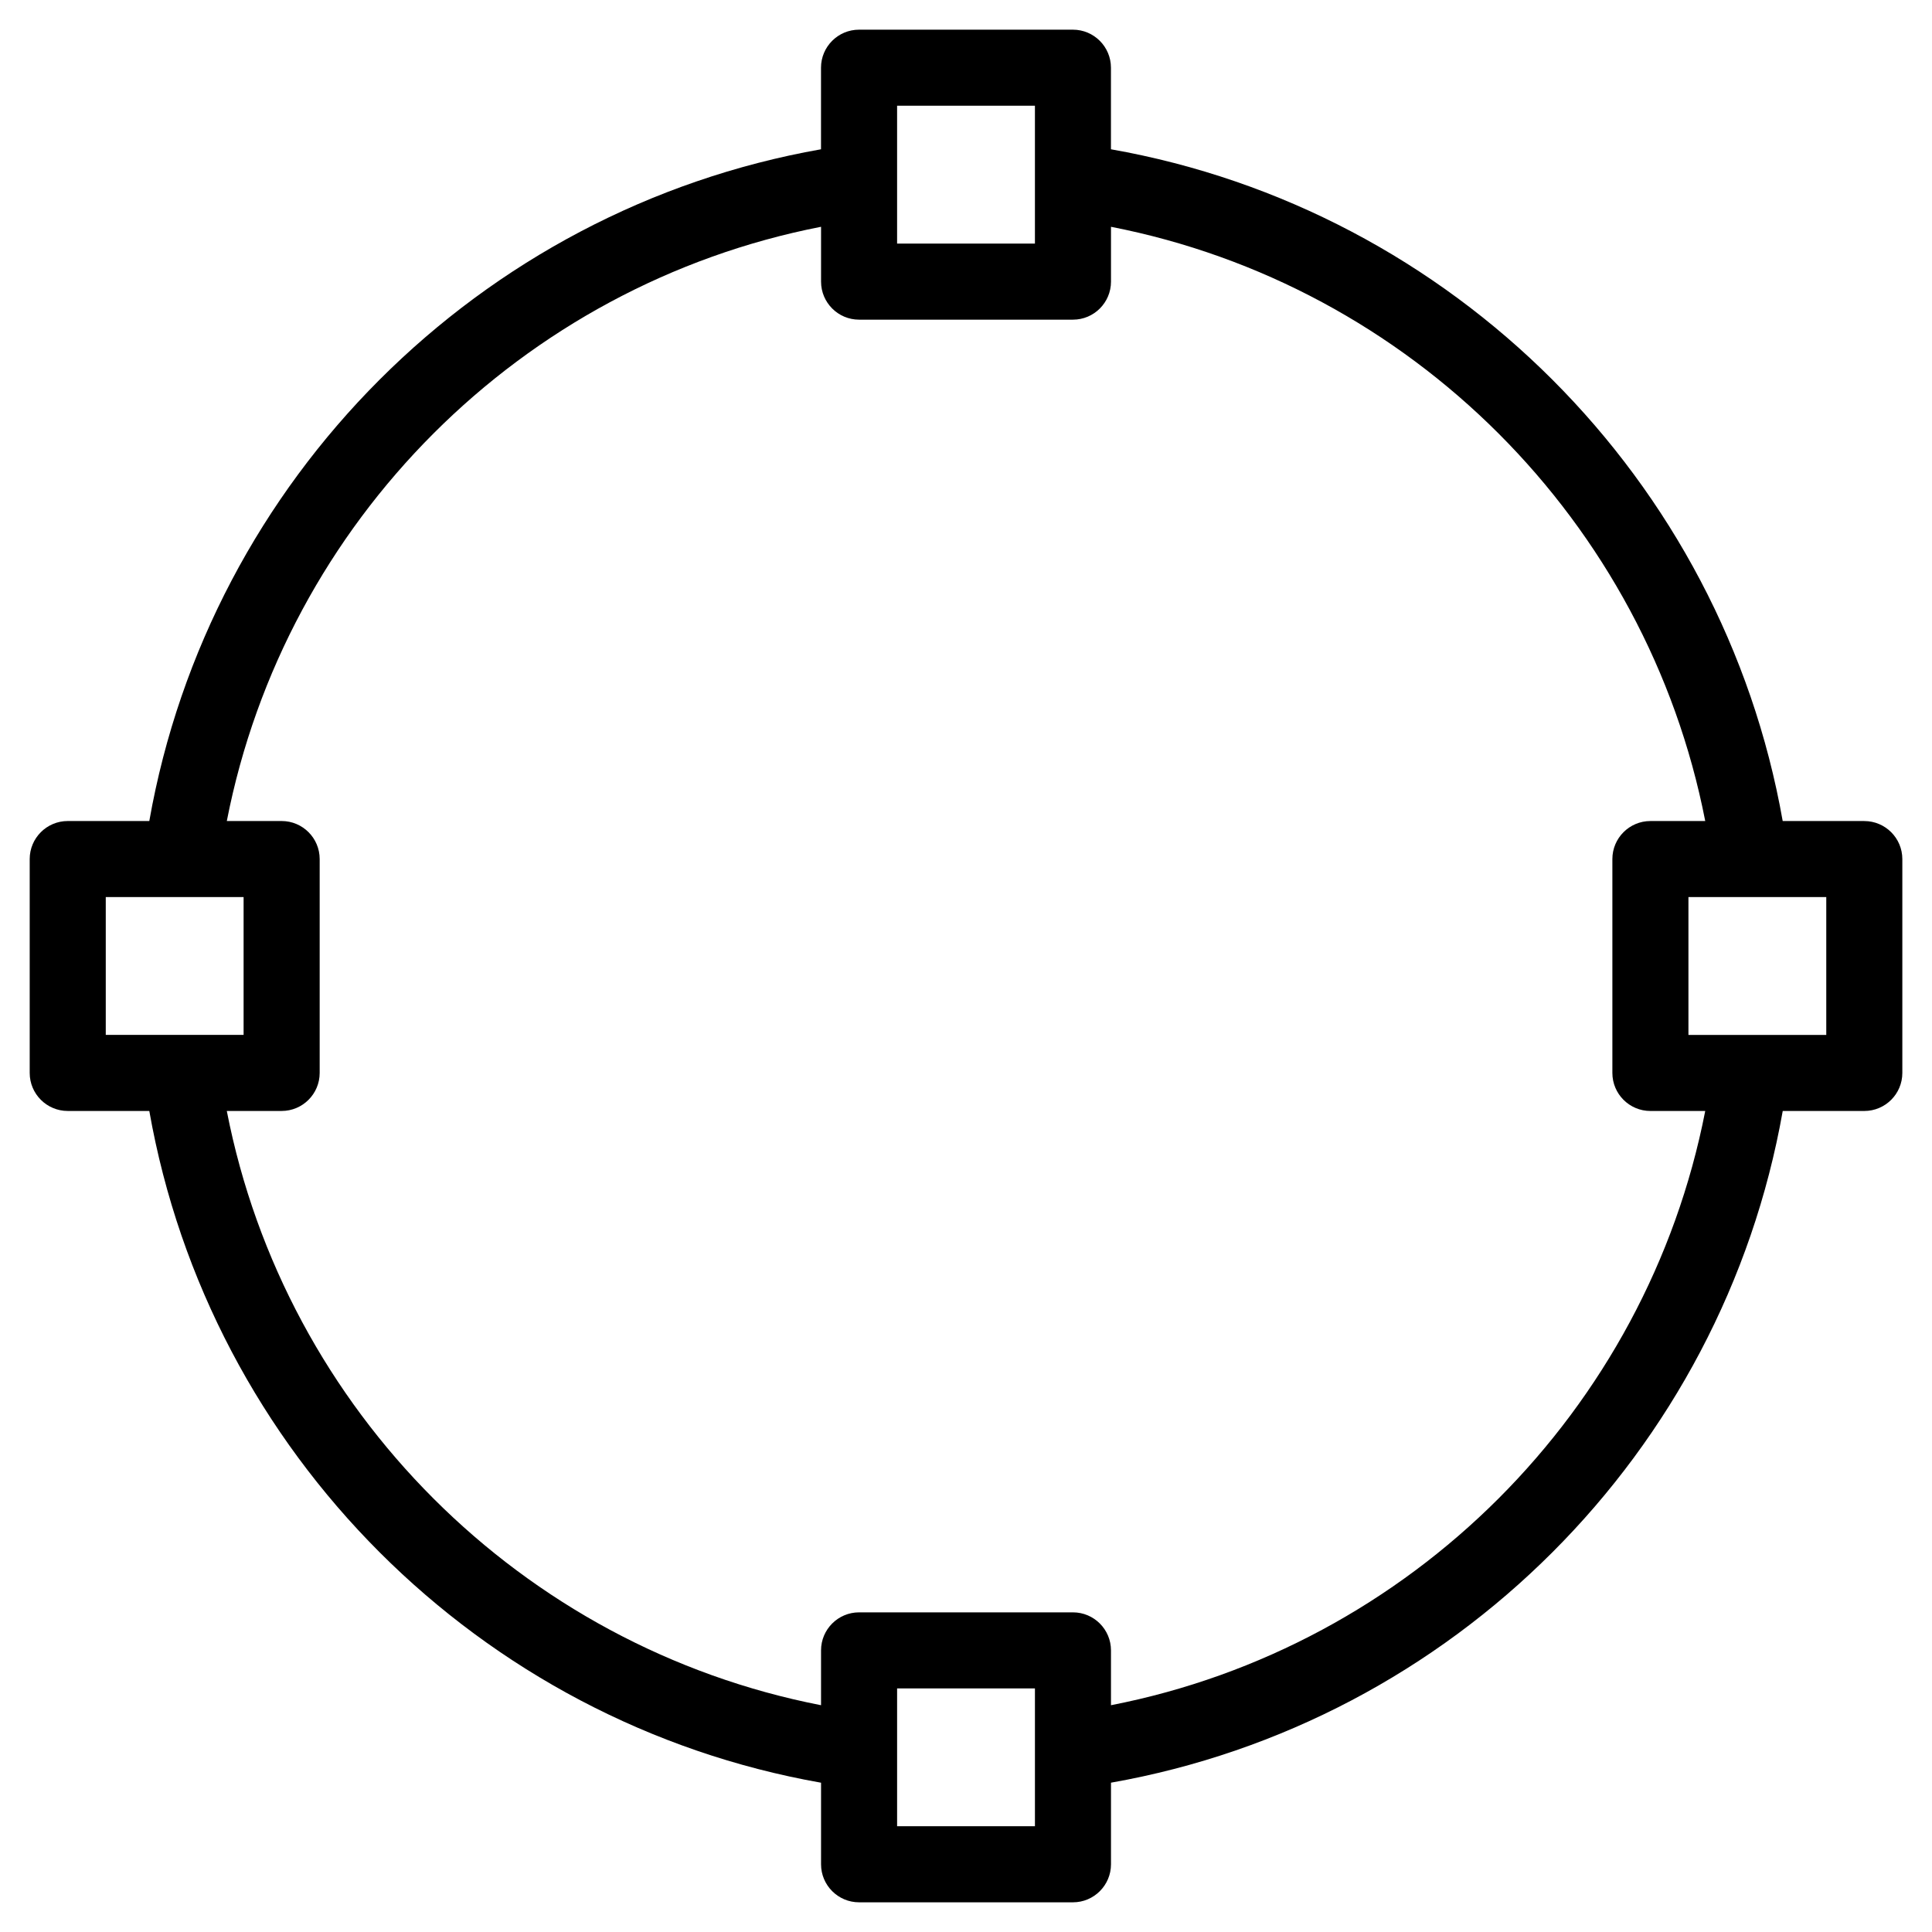 <?xml version="1.0" encoding="UTF-8"?>
<!-- Uploaded to: SVG Repo, www.svgrepo.com, Generator: SVG Repo Mixer Tools -->
<svg fill="#000000" width="800px" height="800px" version="1.1" viewBox="144 144 512 512" xmlns="http://www.w3.org/2000/svg">
 <path d="m638.05 361.58h-21.617c-15.973-90.539-87.473-162.04-178.02-178.02v-21.617c0-5.562-4.516-10.078-10.078-10.078h-56.68c-5.562 0-10.078 4.516-10.078 10.078v21.617c-90.535 15.977-162.04 87.477-178.01 178.02h-21.617c-5.562 0-10.078 4.516-10.078 10.078v56.68c0 5.562 4.516 10.078 10.078 10.078h21.617c15.977 90.539 87.477 162.04 178.02 178.02v21.617c0 5.562 4.516 10.078 10.078 10.078h56.68c5.562 0 10.078-4.516 10.078-10.078v-21.625c90.539-15.973 162.04-87.473 178.02-178.01h21.617c5.562 0 10.078-4.516 10.078-10.078v-56.68c-0.004-5.559-4.519-10.074-10.082-10.074zm-256.31-189.56h36.527v36.527h-36.527zm-209.71 209.71h36.527v36.527h-36.527zm246.24 246.24h-36.527v-36.527h36.527zm20.152-32.078v-14.523c0-5.562-4.516-10.078-10.078-10.078h-56.68c-5.562 0-10.078 4.516-10.078 10.078v14.531c-79.391-15.48-142-78.09-157.48-157.48l14.535-0.004c5.562 0 10.078-4.516 10.078-10.078v-56.68c0-5.562-4.516-10.078-10.078-10.078h-14.531c15.488-79.391 78.094-142 157.48-157.48v14.535c0 5.562 4.516 10.078 10.078 10.078h56.68c5.562 0 10.078-4.516 10.078-10.078v-14.531c79.395 15.488 142 78.094 157.48 157.48h-14.531c-5.562 0-10.078 4.516-10.078 10.078v56.68c0 5.562 4.516 10.078 10.078 10.078h14.531c-15.488 79.391-78.098 142-157.49 157.48zm189.56-177.63h-36.527v-36.527h36.527z"/>
</svg>